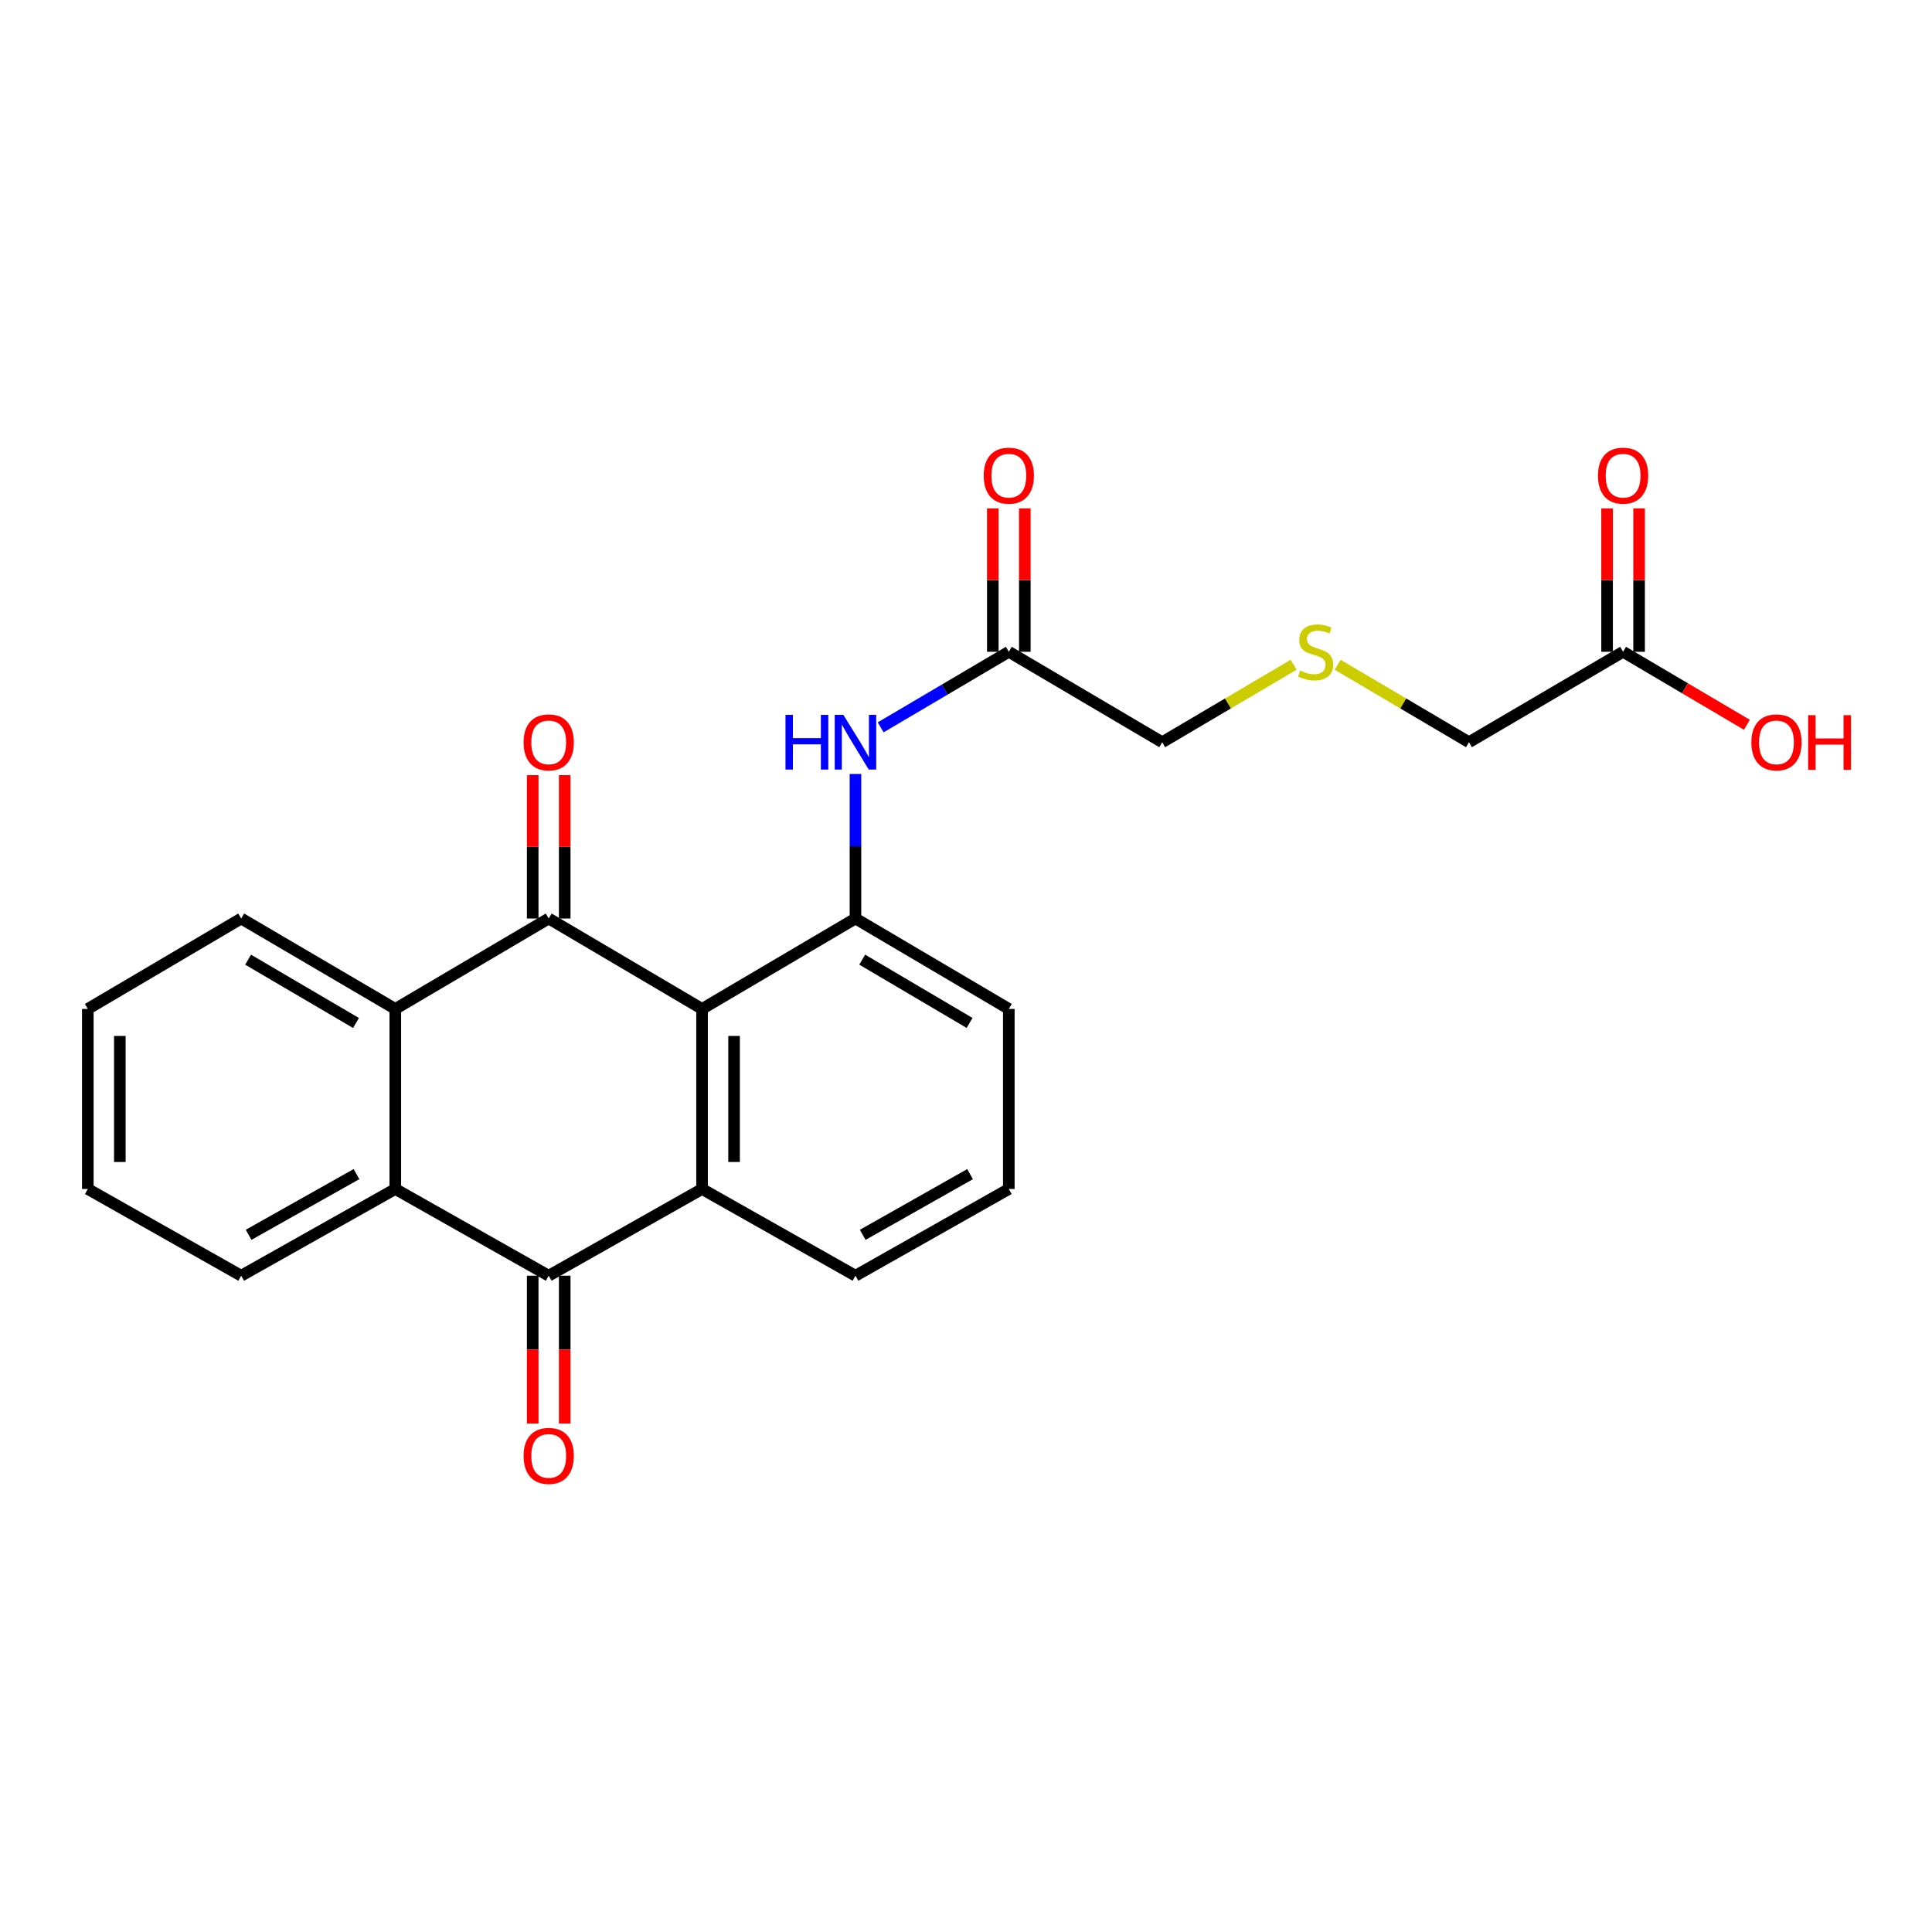 <?xml version='1.0' encoding='iso-8859-1'?>
<svg version='1.1' baseProfile='full'
              xmlns='http://www.w3.org/2000/svg'
                      xmlns:rdkit='http://www.rdkit.org/xml'
                      xmlns:xlink='http://www.w3.org/1999/xlink'
                  xml:space='preserve'
width='1000px' height='1000px' viewBox='0 0 1000 1000'>
<!-- END OF HEADER -->
<rect style='opacity:1.0;fill:#FFFFFF;stroke:none' width='1000' height='1000' x='0' y='0'> </rect>
<path class='bond-0' d='M 363.385,522.221 L 284.01,475.419' style='fill:none;fill-rule:evenodd;stroke:#000000;stroke-width:6px;stroke-linecap:butt;stroke-linejoin:miter;stroke-opacity:1' />
<path class='bond-1' d='M 363.385,522.221 L 363.385,615.419' style='fill:none;fill-rule:evenodd;stroke:#000000;stroke-width:6px;stroke-linecap:butt;stroke-linejoin:miter;stroke-opacity:1' />
<path class='bond-1' d='M 379.952,536.2 L 379.952,601.439' style='fill:none;fill-rule:evenodd;stroke:#000000;stroke-width:6px;stroke-linecap:butt;stroke-linejoin:miter;stroke-opacity:1' />
<path class='bond-5' d='M 363.385,522.221 L 442.787,475.419' style='fill:none;fill-rule:evenodd;stroke:#000000;stroke-width:6px;stroke-linecap:butt;stroke-linejoin:miter;stroke-opacity:1' />
<path class='bond-3' d='M 284.01,475.419 L 204.608,522.221' style='fill:none;fill-rule:evenodd;stroke:#000000;stroke-width:6px;stroke-linecap:butt;stroke-linejoin:miter;stroke-opacity:1' />
<path class='bond-8' d='M 292.294,475.419 L 292.294,438.316' style='fill:none;fill-rule:evenodd;stroke:#000000;stroke-width:6px;stroke-linecap:butt;stroke-linejoin:miter;stroke-opacity:1' />
<path class='bond-8' d='M 292.294,438.316 L 292.294,401.213' style='fill:none;fill-rule:evenodd;stroke:#FF0000;stroke-width:6px;stroke-linecap:butt;stroke-linejoin:miter;stroke-opacity:1' />
<path class='bond-8' d='M 275.727,475.419 L 275.727,438.316' style='fill:none;fill-rule:evenodd;stroke:#000000;stroke-width:6px;stroke-linecap:butt;stroke-linejoin:miter;stroke-opacity:1' />
<path class='bond-8' d='M 275.727,438.316 L 275.727,401.213' style='fill:none;fill-rule:evenodd;stroke:#FF0000;stroke-width:6px;stroke-linecap:butt;stroke-linejoin:miter;stroke-opacity:1' />
<path class='bond-2' d='M 363.385,615.419 L 284.01,660.307' style='fill:none;fill-rule:evenodd;stroke:#000000;stroke-width:6px;stroke-linecap:butt;stroke-linejoin:miter;stroke-opacity:1' />
<path class='bond-14' d='M 363.385,615.419 L 442.787,660.307' style='fill:none;fill-rule:evenodd;stroke:#000000;stroke-width:6px;stroke-linecap:butt;stroke-linejoin:miter;stroke-opacity:1' />
<path class='bond-4' d='M 284.01,660.307 L 204.608,615.419' style='fill:none;fill-rule:evenodd;stroke:#000000;stroke-width:6px;stroke-linecap:butt;stroke-linejoin:miter;stroke-opacity:1' />
<path class='bond-9' d='M 275.727,660.307 L 275.727,698.572' style='fill:none;fill-rule:evenodd;stroke:#000000;stroke-width:6px;stroke-linecap:butt;stroke-linejoin:miter;stroke-opacity:1' />
<path class='bond-9' d='M 275.727,698.572 L 275.727,736.837' style='fill:none;fill-rule:evenodd;stroke:#FF0000;stroke-width:6px;stroke-linecap:butt;stroke-linejoin:miter;stroke-opacity:1' />
<path class='bond-9' d='M 292.294,660.307 L 292.294,698.572' style='fill:none;fill-rule:evenodd;stroke:#000000;stroke-width:6px;stroke-linecap:butt;stroke-linejoin:miter;stroke-opacity:1' />
<path class='bond-9' d='M 292.294,698.572 L 292.294,736.837' style='fill:none;fill-rule:evenodd;stroke:#FF0000;stroke-width:6px;stroke-linecap:butt;stroke-linejoin:miter;stroke-opacity:1' />
<path class='bond-17' d='M 204.608,522.221 L 124.838,475.419' style='fill:none;fill-rule:evenodd;stroke:#000000;stroke-width:6px;stroke-linecap:butt;stroke-linejoin:miter;stroke-opacity:1' />
<path class='bond-17' d='M 184.259,529.49 L 128.42,496.728' style='fill:none;fill-rule:evenodd;stroke:#000000;stroke-width:6px;stroke-linecap:butt;stroke-linejoin:miter;stroke-opacity:1' />
<path class='bond-25' d='M 204.608,522.221 L 204.608,615.419' style='fill:none;fill-rule:evenodd;stroke:#000000;stroke-width:6px;stroke-linecap:butt;stroke-linejoin:miter;stroke-opacity:1' />
<path class='bond-18' d='M 204.608,615.419 L 124.838,660.307' style='fill:none;fill-rule:evenodd;stroke:#000000;stroke-width:6px;stroke-linecap:butt;stroke-linejoin:miter;stroke-opacity:1' />
<path class='bond-18' d='M 184.518,607.714 L 128.679,639.135' style='fill:none;fill-rule:evenodd;stroke:#000000;stroke-width:6px;stroke-linecap:butt;stroke-linejoin:miter;stroke-opacity:1' />
<path class='bond-6' d='M 442.787,475.419 L 442.787,438.016' style='fill:none;fill-rule:evenodd;stroke:#000000;stroke-width:6px;stroke-linecap:butt;stroke-linejoin:miter;stroke-opacity:1' />
<path class='bond-6' d='M 442.787,438.016 L 442.787,400.613' style='fill:none;fill-rule:evenodd;stroke:#0000FF;stroke-width:6px;stroke-linecap:butt;stroke-linejoin:miter;stroke-opacity:1' />
<path class='bond-16' d='M 442.787,475.419 L 522.161,522.221' style='fill:none;fill-rule:evenodd;stroke:#000000;stroke-width:6px;stroke-linecap:butt;stroke-linejoin:miter;stroke-opacity:1' />
<path class='bond-16' d='M 446.278,496.71 L 501.84,529.471' style='fill:none;fill-rule:evenodd;stroke:#000000;stroke-width:6px;stroke-linecap:butt;stroke-linejoin:miter;stroke-opacity:1' />
<path class='bond-7' d='M 455.83,376.479 L 488.996,356.92' style='fill:none;fill-rule:evenodd;stroke:#0000FF;stroke-width:6px;stroke-linecap:butt;stroke-linejoin:miter;stroke-opacity:1' />
<path class='bond-7' d='M 488.996,356.92 L 522.161,337.361' style='fill:none;fill-rule:evenodd;stroke:#000000;stroke-width:6px;stroke-linecap:butt;stroke-linejoin:miter;stroke-opacity:1' />
<path class='bond-11' d='M 530.444,337.361 L 530.444,300.257' style='fill:none;fill-rule:evenodd;stroke:#000000;stroke-width:6px;stroke-linecap:butt;stroke-linejoin:miter;stroke-opacity:1' />
<path class='bond-11' d='M 530.444,300.257 L 530.444,263.154' style='fill:none;fill-rule:evenodd;stroke:#FF0000;stroke-width:6px;stroke-linecap:butt;stroke-linejoin:miter;stroke-opacity:1' />
<path class='bond-11' d='M 513.877,337.361 L 513.877,300.257' style='fill:none;fill-rule:evenodd;stroke:#000000;stroke-width:6px;stroke-linecap:butt;stroke-linejoin:miter;stroke-opacity:1' />
<path class='bond-11' d='M 513.877,300.257 L 513.877,263.154' style='fill:none;fill-rule:evenodd;stroke:#FF0000;stroke-width:6px;stroke-linecap:butt;stroke-linejoin:miter;stroke-opacity:1' />
<path class='bond-19' d='M 522.161,337.361 L 601.563,384.172' style='fill:none;fill-rule:evenodd;stroke:#000000;stroke-width:6px;stroke-linecap:butt;stroke-linejoin:miter;stroke-opacity:1' />
<path class='bond-10' d='M 840.109,337.361 L 760.339,384.172' style='fill:none;fill-rule:evenodd;stroke:#000000;stroke-width:6px;stroke-linecap:butt;stroke-linejoin:miter;stroke-opacity:1' />
<path class='bond-12' d='M 848.393,337.361 L 848.393,300.257' style='fill:none;fill-rule:evenodd;stroke:#000000;stroke-width:6px;stroke-linecap:butt;stroke-linejoin:miter;stroke-opacity:1' />
<path class='bond-12' d='M 848.393,300.257 L 848.393,263.154' style='fill:none;fill-rule:evenodd;stroke:#FF0000;stroke-width:6px;stroke-linecap:butt;stroke-linejoin:miter;stroke-opacity:1' />
<path class='bond-12' d='M 831.826,337.361 L 831.826,300.257' style='fill:none;fill-rule:evenodd;stroke:#000000;stroke-width:6px;stroke-linecap:butt;stroke-linejoin:miter;stroke-opacity:1' />
<path class='bond-12' d='M 831.826,300.257 L 831.826,263.154' style='fill:none;fill-rule:evenodd;stroke:#FF0000;stroke-width:6px;stroke-linecap:butt;stroke-linejoin:miter;stroke-opacity:1' />
<path class='bond-15' d='M 840.109,337.361 L 872.149,356.254' style='fill:none;fill-rule:evenodd;stroke:#000000;stroke-width:6px;stroke-linecap:butt;stroke-linejoin:miter;stroke-opacity:1' />
<path class='bond-15' d='M 872.149,356.254 L 904.189,375.147' style='fill:none;fill-rule:evenodd;stroke:#FF0000;stroke-width:6px;stroke-linecap:butt;stroke-linejoin:miter;stroke-opacity:1' />
<path class='bond-13' d='M 669.58,344.072 L 635.572,364.122' style='fill:none;fill-rule:evenodd;stroke:#CCCC00;stroke-width:6px;stroke-linecap:butt;stroke-linejoin:miter;stroke-opacity:1' />
<path class='bond-13' d='M 635.572,364.122 L 601.563,384.172' style='fill:none;fill-rule:evenodd;stroke:#000000;stroke-width:6px;stroke-linecap:butt;stroke-linejoin:miter;stroke-opacity:1' />
<path class='bond-20' d='M 692.349,344.074 L 726.344,364.123' style='fill:none;fill-rule:evenodd;stroke:#CCCC00;stroke-width:6px;stroke-linecap:butt;stroke-linejoin:miter;stroke-opacity:1' />
<path class='bond-20' d='M 726.344,364.123 L 760.339,384.172' style='fill:none;fill-rule:evenodd;stroke:#000000;stroke-width:6px;stroke-linecap:butt;stroke-linejoin:miter;stroke-opacity:1' />
<path class='bond-24' d='M 442.787,660.307 L 522.161,615.419' style='fill:none;fill-rule:evenodd;stroke:#000000;stroke-width:6px;stroke-linecap:butt;stroke-linejoin:miter;stroke-opacity:1' />
<path class='bond-24' d='M 446.538,639.153 L 502.1,607.732' style='fill:none;fill-rule:evenodd;stroke:#000000;stroke-width:6px;stroke-linecap:butt;stroke-linejoin:miter;stroke-opacity:1' />
<path class='bond-21' d='M 522.161,522.221 L 522.161,615.419' style='fill:none;fill-rule:evenodd;stroke:#000000;stroke-width:6px;stroke-linecap:butt;stroke-linejoin:miter;stroke-opacity:1' />
<path class='bond-23' d='M 124.838,475.419 L 45.455,522.221' style='fill:none;fill-rule:evenodd;stroke:#000000;stroke-width:6px;stroke-linecap:butt;stroke-linejoin:miter;stroke-opacity:1' />
<path class='bond-22' d='M 124.838,660.307 L 45.455,615.419' style='fill:none;fill-rule:evenodd;stroke:#000000;stroke-width:6px;stroke-linecap:butt;stroke-linejoin:miter;stroke-opacity:1' />
<path class='bond-26' d='M 45.455,615.419 L 45.455,522.221' style='fill:none;fill-rule:evenodd;stroke:#000000;stroke-width:6px;stroke-linecap:butt;stroke-linejoin:miter;stroke-opacity:1' />
<path class='bond-26' d='M 62.022,601.439 L 62.022,536.2' style='fill:none;fill-rule:evenodd;stroke:#000000;stroke-width:6px;stroke-linecap:butt;stroke-linejoin:miter;stroke-opacity:1' />
<path  class='atom-7' d='M 406.567 370.012
L 410.407 370.012
L 410.407 382.052
L 424.887 382.052
L 424.887 370.012
L 428.727 370.012
L 428.727 398.332
L 424.887 398.332
L 424.887 385.252
L 410.407 385.252
L 410.407 398.332
L 406.567 398.332
L 406.567 370.012
' fill='#0000FF'/>
<path  class='atom-7' d='M 436.527 370.012
L 445.807 385.012
Q 446.727 386.492, 448.207 389.172
Q 449.687 391.852, 449.767 392.012
L 449.767 370.012
L 453.527 370.012
L 453.527 398.332
L 449.647 398.332
L 439.687 381.932
Q 438.527 380.012, 437.287 377.812
Q 436.087 375.612, 435.727 374.932
L 435.727 398.332
L 432.047 398.332
L 432.047 370.012
L 436.527 370.012
' fill='#0000FF'/>
<path  class='atom-9' d='M 271.01 384.252
Q 271.01 377.452, 274.37 373.652
Q 277.73 369.852, 284.01 369.852
Q 290.29 369.852, 293.65 373.652
Q 297.01 377.452, 297.01 384.252
Q 297.01 391.132, 293.61 395.052
Q 290.21 398.932, 284.01 398.932
Q 277.77 398.932, 274.37 395.052
Q 271.01 391.172, 271.01 384.252
M 284.01 395.732
Q 288.33 395.732, 290.65 392.852
Q 293.01 389.932, 293.01 384.252
Q 293.01 378.692, 290.65 375.892
Q 288.33 373.052, 284.01 373.052
Q 279.69 373.052, 277.33 375.852
Q 275.01 378.652, 275.01 384.252
Q 275.01 389.972, 277.33 392.852
Q 279.69 395.732, 284.01 395.732
' fill='#FF0000'/>
<path  class='atom-10' d='M 271.01 753.567
Q 271.01 746.767, 274.37 742.967
Q 277.73 739.167, 284.01 739.167
Q 290.29 739.167, 293.65 742.967
Q 297.01 746.767, 297.01 753.567
Q 297.01 760.447, 293.61 764.367
Q 290.21 768.247, 284.01 768.247
Q 277.77 768.247, 274.37 764.367
Q 271.01 760.487, 271.01 753.567
M 284.01 765.047
Q 288.33 765.047, 290.65 762.167
Q 293.01 759.247, 293.01 753.567
Q 293.01 748.007, 290.65 745.207
Q 288.33 742.367, 284.01 742.367
Q 279.69 742.367, 277.33 745.167
Q 275.01 747.967, 275.01 753.567
Q 275.01 759.287, 277.33 762.167
Q 279.69 765.047, 284.01 765.047
' fill='#FF0000'/>
<path  class='atom-12' d='M 509.161 246.193
Q 509.161 239.393, 512.521 235.593
Q 515.881 231.793, 522.161 231.793
Q 528.441 231.793, 531.801 235.593
Q 535.161 239.393, 535.161 246.193
Q 535.161 253.073, 531.761 256.993
Q 528.361 260.873, 522.161 260.873
Q 515.921 260.873, 512.521 256.993
Q 509.161 253.113, 509.161 246.193
M 522.161 257.673
Q 526.481 257.673, 528.801 254.793
Q 531.161 251.873, 531.161 246.193
Q 531.161 240.633, 528.801 237.833
Q 526.481 234.993, 522.161 234.993
Q 517.841 234.993, 515.481 237.793
Q 513.161 240.593, 513.161 246.193
Q 513.161 251.913, 515.481 254.793
Q 517.841 257.673, 522.161 257.673
' fill='#FF0000'/>
<path  class='atom-13' d='M 827.109 246.193
Q 827.109 239.393, 830.469 235.593
Q 833.829 231.793, 840.109 231.793
Q 846.389 231.793, 849.749 235.593
Q 853.109 239.393, 853.109 246.193
Q 853.109 253.073, 849.709 256.993
Q 846.309 260.873, 840.109 260.873
Q 833.869 260.873, 830.469 256.993
Q 827.109 253.113, 827.109 246.193
M 840.109 257.673
Q 844.429 257.673, 846.749 254.793
Q 849.109 251.873, 849.109 246.193
Q 849.109 240.633, 846.749 237.833
Q 844.429 234.993, 840.109 234.993
Q 835.789 234.993, 833.429 237.793
Q 831.109 240.593, 831.109 246.193
Q 831.109 251.913, 833.429 254.793
Q 835.789 257.673, 840.109 257.673
' fill='#FF0000'/>
<path  class='atom-14' d='M 672.965 347.081
Q 673.285 347.201, 674.605 347.761
Q 675.925 348.321, 677.365 348.681
Q 678.845 349.001, 680.285 349.001
Q 682.965 349.001, 684.525 347.721
Q 686.085 346.401, 686.085 344.121
Q 686.085 342.561, 685.285 341.601
Q 684.525 340.641, 683.325 340.121
Q 682.125 339.601, 680.125 339.001
Q 677.605 338.241, 676.085 337.521
Q 674.605 336.801, 673.525 335.281
Q 672.485 333.761, 672.485 331.201
Q 672.485 327.641, 674.885 325.441
Q 677.325 323.241, 682.125 323.241
Q 685.405 323.241, 689.125 324.801
L 688.205 327.881
Q 684.805 326.481, 682.245 326.481
Q 679.485 326.481, 677.965 327.641
Q 676.445 328.761, 676.485 330.721
Q 676.485 332.241, 677.245 333.161
Q 678.045 334.081, 679.165 334.601
Q 680.325 335.121, 682.245 335.721
Q 684.805 336.521, 686.325 337.321
Q 687.845 338.121, 688.925 339.761
Q 690.045 341.361, 690.045 344.121
Q 690.045 348.041, 687.405 350.161
Q 684.805 352.241, 680.445 352.241
Q 677.925 352.241, 676.005 351.681
Q 674.125 351.161, 671.885 350.241
L 672.965 347.081
' fill='#CCCC00'/>
<path  class='atom-16' d='M 906.493 384.252
Q 906.493 377.452, 909.853 373.652
Q 913.213 369.852, 919.493 369.852
Q 925.773 369.852, 929.133 373.652
Q 932.493 377.452, 932.493 384.252
Q 932.493 391.132, 929.093 395.052
Q 925.693 398.932, 919.493 398.932
Q 913.253 398.932, 909.853 395.052
Q 906.493 391.172, 906.493 384.252
M 919.493 395.732
Q 923.813 395.732, 926.133 392.852
Q 928.493 389.932, 928.493 384.252
Q 928.493 378.692, 926.133 375.892
Q 923.813 373.052, 919.493 373.052
Q 915.173 373.052, 912.813 375.852
Q 910.493 378.652, 910.493 384.252
Q 910.493 389.972, 912.813 392.852
Q 915.173 395.732, 919.493 395.732
' fill='#FF0000'/>
<path  class='atom-16' d='M 935.893 370.172
L 939.733 370.172
L 939.733 382.212
L 954.213 382.212
L 954.213 370.172
L 958.053 370.172
L 958.053 398.492
L 954.213 398.492
L 954.213 385.412
L 939.733 385.412
L 939.733 398.492
L 935.893 398.492
L 935.893 370.172
' fill='#FF0000'/>
</svg>
